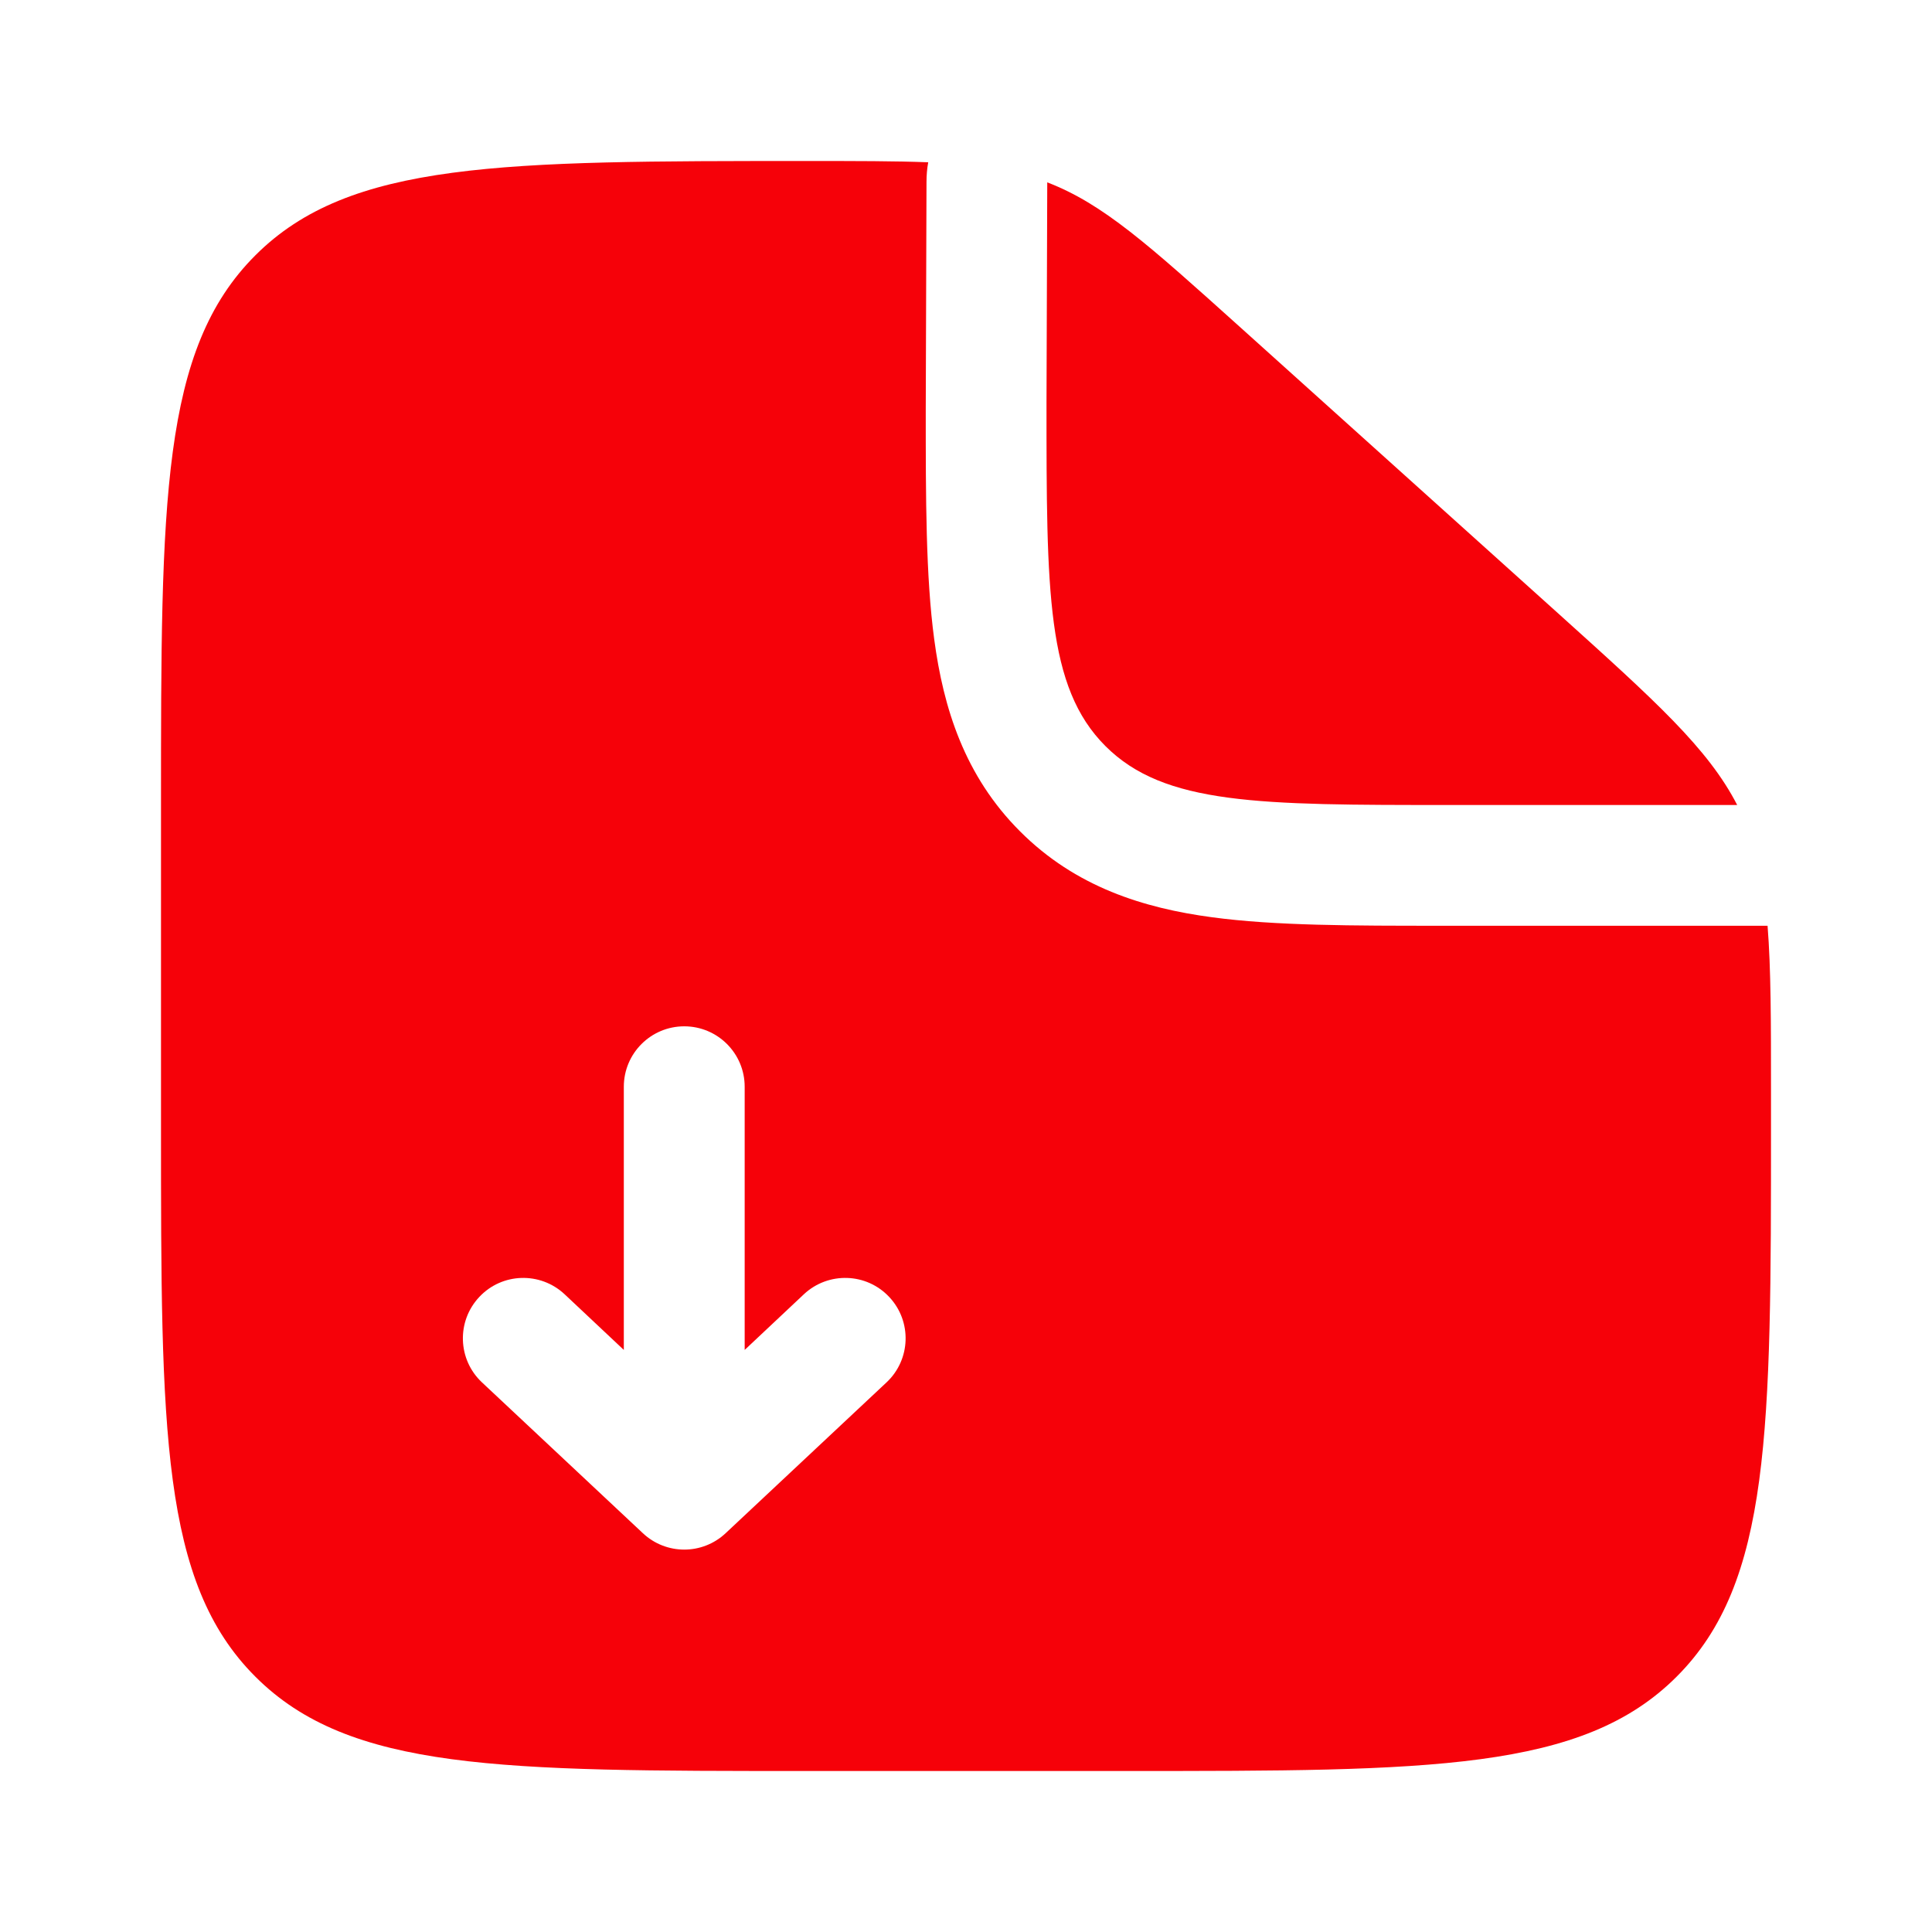 <svg width="18" height="18" viewBox="0 0 18 18" fill="none" xmlns="http://www.w3.org/2000/svg">
<path d="M14.514 5.712L11.545 3.04C10.699 2.279 10.276 1.898 9.757 1.699L9.75 3.75C9.75 5.518 9.75 6.402 10.299 6.951C10.848 7.5 11.732 7.5 13.5 7.5H16.185C15.913 6.972 15.426 6.534 14.514 5.712Z" fill="#F60109"/>
<path fill-rule="evenodd" clip-rule="evenodd" d="M7.5 16.5H10.5C13.328 16.5 14.743 16.5 15.621 15.621C16.5 14.743 16.5 13.328 16.5 10.5V10.172C16.5 9.518 16.5 9.026 16.468 8.625H13.5L13.429 8.625C12.606 8.625 11.879 8.625 11.293 8.546C10.657 8.461 10.022 8.265 9.504 7.746C8.985 7.228 8.789 6.593 8.704 5.957C8.625 5.371 8.625 4.644 8.625 3.821L8.632 1.695C8.632 1.634 8.637 1.572 8.648 1.512C8.341 1.5 7.977 1.5 7.522 1.5C4.679 1.5 3.257 1.5 2.379 2.379C1.5 3.257 1.5 4.672 1.5 7.5V10.5C1.5 13.328 1.5 14.743 2.379 15.621C3.257 16.5 4.672 16.5 7.5 16.5ZM5.99 14.285C6.207 14.488 6.543 14.488 6.76 14.285L8.26 12.879C8.486 12.667 8.498 12.311 8.285 12.084C8.073 11.857 7.717 11.846 7.49 12.058L6.938 12.577L6.938 10.125C6.938 9.814 6.686 9.562 6.375 9.562C6.064 9.562 5.812 9.814 5.812 10.125V12.577L5.26 12.058C5.033 11.846 4.677 11.857 4.465 12.084C4.252 12.311 4.264 12.667 4.49 12.879L5.99 14.285Z" fill="#F60109"/>
</svg>
